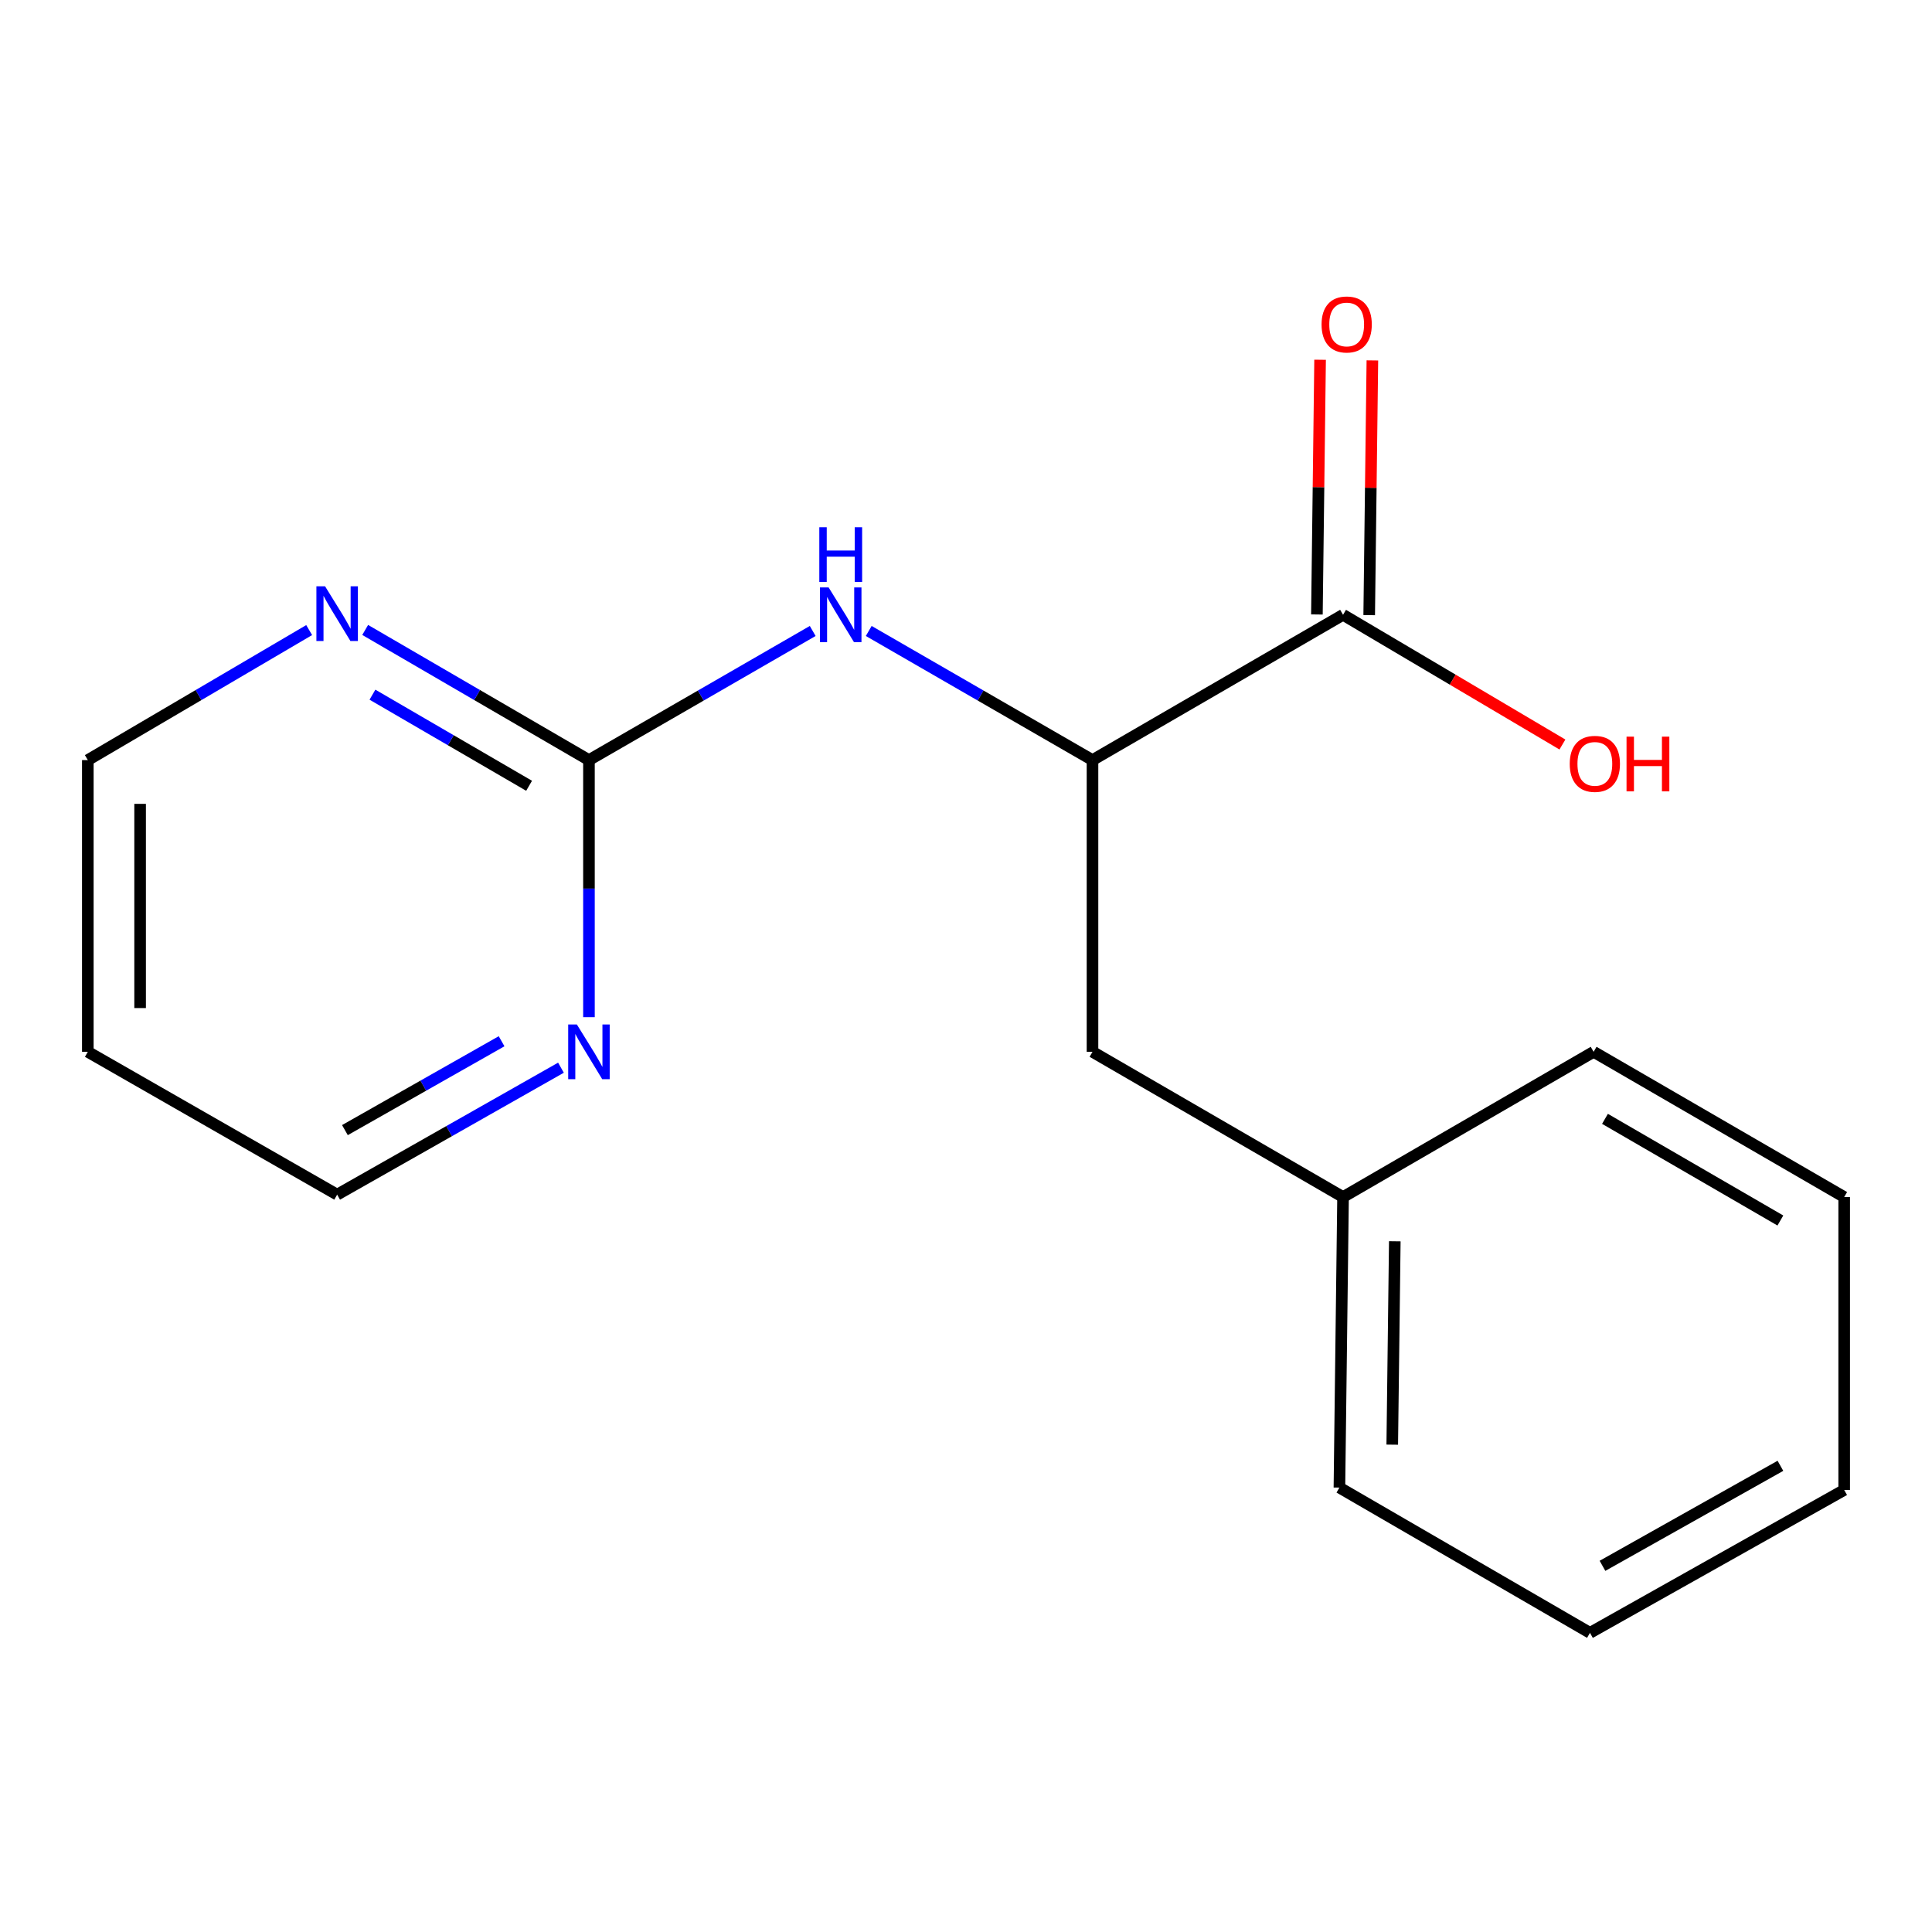 <?xml version='1.0' encoding='iso-8859-1'?>
<svg version='1.1' baseProfile='full'
              xmlns='http://www.w3.org/2000/svg'
                      xmlns:rdkit='http://www.rdkit.org/xml'
                      xmlns:xlink='http://www.w3.org/1999/xlink'
                  xml:space='preserve'
width='1000px' height='1000px' viewBox='0 0 1000 1000'>
<!-- END OF HEADER -->
<rect style='opacity:1.0;fill:#FFFFFF;stroke:none' width='1000' height='1000' x='0' y='0'> </rect>
<path class='bond-0' d='M 304.84,393.425 L 362.748,360.008' style='fill:none;fill-rule:evenodd;stroke:#000000;stroke-width:6px;stroke-linecap:butt;stroke-linejoin:miter;stroke-opacity:1' />
<path class='bond-0' d='M 362.748,360.008 L 420.656,326.59' style='fill:none;fill-rule:evenodd;stroke:#0000FF;stroke-width:6px;stroke-linecap:butt;stroke-linejoin:miter;stroke-opacity:1' />
<path class='bond-3' d='M 304.84,393.425 L 246.929,359.742' style='fill:none;fill-rule:evenodd;stroke:#000000;stroke-width:6px;stroke-linecap:butt;stroke-linejoin:miter;stroke-opacity:1' />
<path class='bond-3' d='M 246.929,359.742 L 189.018,326.059' style='fill:none;fill-rule:evenodd;stroke:#0000FF;stroke-width:6px;stroke-linecap:butt;stroke-linejoin:miter;stroke-opacity:1' />
<path class='bond-3' d='M 273.858,406.718 L 233.32,383.14' style='fill:none;fill-rule:evenodd;stroke:#000000;stroke-width:6px;stroke-linecap:butt;stroke-linejoin:miter;stroke-opacity:1' />
<path class='bond-3' d='M 233.32,383.14 L 192.782,359.562' style='fill:none;fill-rule:evenodd;stroke:#0000FF;stroke-width:6px;stroke-linecap:butt;stroke-linejoin:miter;stroke-opacity:1' />
<path class='bond-4' d='M 304.84,393.425 L 304.84,459.955' style='fill:none;fill-rule:evenodd;stroke:#000000;stroke-width:6px;stroke-linecap:butt;stroke-linejoin:miter;stroke-opacity:1' />
<path class='bond-4' d='M 304.84,459.955 L 304.84,526.484' style='fill:none;fill-rule:evenodd;stroke:#0000FF;stroke-width:6px;stroke-linecap:butt;stroke-linejoin:miter;stroke-opacity:1' />
<path class='bond-1' d='M 449.659,326.59 L 507.567,360.008' style='fill:none;fill-rule:evenodd;stroke:#0000FF;stroke-width:6px;stroke-linecap:butt;stroke-linejoin:miter;stroke-opacity:1' />
<path class='bond-1' d='M 507.567,360.008 L 565.474,393.425' style='fill:none;fill-rule:evenodd;stroke:#000000;stroke-width:6px;stroke-linecap:butt;stroke-linejoin:miter;stroke-opacity:1' />
<path class='bond-2' d='M 565.474,393.425 L 695.16,318.222' style='fill:none;fill-rule:evenodd;stroke:#000000;stroke-width:6px;stroke-linecap:butt;stroke-linejoin:miter;stroke-opacity:1' />
<path class='bond-5' d='M 565.474,393.425 L 565.474,544.419' style='fill:none;fill-rule:evenodd;stroke:#000000;stroke-width:6px;stroke-linecap:butt;stroke-linejoin:miter;stroke-opacity:1' />
<path class='bond-6' d='M 708.693,318.391 L 709.517,252.469' style='fill:none;fill-rule:evenodd;stroke:#000000;stroke-width:6px;stroke-linecap:butt;stroke-linejoin:miter;stroke-opacity:1' />
<path class='bond-6' d='M 709.517,252.469 L 710.341,186.548' style='fill:none;fill-rule:evenodd;stroke:#FF0000;stroke-width:6px;stroke-linecap:butt;stroke-linejoin:miter;stroke-opacity:1' />
<path class='bond-6' d='M 681.627,318.052 L 682.451,252.131' style='fill:none;fill-rule:evenodd;stroke:#000000;stroke-width:6px;stroke-linecap:butt;stroke-linejoin:miter;stroke-opacity:1' />
<path class='bond-6' d='M 682.451,252.131 L 683.275,186.21' style='fill:none;fill-rule:evenodd;stroke:#FF0000;stroke-width:6px;stroke-linecap:butt;stroke-linejoin:miter;stroke-opacity:1' />
<path class='bond-7' d='M 695.16,318.222 L 751.933,351.793' style='fill:none;fill-rule:evenodd;stroke:#000000;stroke-width:6px;stroke-linecap:butt;stroke-linejoin:miter;stroke-opacity:1' />
<path class='bond-7' d='M 751.933,351.793 L 808.706,385.364' style='fill:none;fill-rule:evenodd;stroke:#FF0000;stroke-width:6px;stroke-linecap:butt;stroke-linejoin:miter;stroke-opacity:1' />
<path class='bond-10' d='M 160.027,326.127 L 102.741,359.776' style='fill:none;fill-rule:evenodd;stroke:#0000FF;stroke-width:6px;stroke-linecap:butt;stroke-linejoin:miter;stroke-opacity:1' />
<path class='bond-10' d='M 102.741,359.776 L 45.455,393.425' style='fill:none;fill-rule:evenodd;stroke:#000000;stroke-width:6px;stroke-linecap:butt;stroke-linejoin:miter;stroke-opacity:1' />
<path class='bond-11' d='M 290.354,552.636 L 232.431,585.49' style='fill:none;fill-rule:evenodd;stroke:#0000FF;stroke-width:6px;stroke-linecap:butt;stroke-linejoin:miter;stroke-opacity:1' />
<path class='bond-11' d='M 232.431,585.49 L 174.508,618.345' style='fill:none;fill-rule:evenodd;stroke:#000000;stroke-width:6px;stroke-linecap:butt;stroke-linejoin:miter;stroke-opacity:1' />
<path class='bond-11' d='M 259.623,538.948 L 219.077,561.946' style='fill:none;fill-rule:evenodd;stroke:#0000FF;stroke-width:6px;stroke-linecap:butt;stroke-linejoin:miter;stroke-opacity:1' />
<path class='bond-11' d='M 219.077,561.946 L 178.531,584.944' style='fill:none;fill-rule:evenodd;stroke:#000000;stroke-width:6px;stroke-linecap:butt;stroke-linejoin:miter;stroke-opacity:1' />
<path class='bond-8' d='M 565.474,544.419 L 695.16,619.593' style='fill:none;fill-rule:evenodd;stroke:#000000;stroke-width:6px;stroke-linecap:butt;stroke-linejoin:miter;stroke-opacity:1' />
<path class='bond-12' d='M 695.16,619.593 L 693.28,769.97' style='fill:none;fill-rule:evenodd;stroke:#000000;stroke-width:6px;stroke-linecap:butt;stroke-linejoin:miter;stroke-opacity:1' />
<path class='bond-12' d='M 721.943,642.488 L 720.628,747.752' style='fill:none;fill-rule:evenodd;stroke:#000000;stroke-width:6px;stroke-linecap:butt;stroke-linejoin:miter;stroke-opacity:1' />
<path class='bond-13' d='M 695.16,619.593 L 824.86,544.419' style='fill:none;fill-rule:evenodd;stroke:#000000;stroke-width:6px;stroke-linecap:butt;stroke-linejoin:miter;stroke-opacity:1' />
<path class='bond-9' d='M 45.455,544.419 L 174.508,618.345' style='fill:none;fill-rule:evenodd;stroke:#000000;stroke-width:6px;stroke-linecap:butt;stroke-linejoin:miter;stroke-opacity:1' />
<path class='bond-17' d='M 45.455,544.419 L 45.455,393.425' style='fill:none;fill-rule:evenodd;stroke:#000000;stroke-width:6px;stroke-linecap:butt;stroke-linejoin:miter;stroke-opacity:1' />
<path class='bond-17' d='M 72.522,521.77 L 72.522,416.074' style='fill:none;fill-rule:evenodd;stroke:#000000;stroke-width:6px;stroke-linecap:butt;stroke-linejoin:miter;stroke-opacity:1' />
<path class='bond-15' d='M 693.28,769.97 L 822.965,845.159' style='fill:none;fill-rule:evenodd;stroke:#000000;stroke-width:6px;stroke-linecap:butt;stroke-linejoin:miter;stroke-opacity:1' />
<path class='bond-14' d='M 824.86,544.419 L 954.545,619.593' style='fill:none;fill-rule:evenodd;stroke:#000000;stroke-width:6px;stroke-linecap:butt;stroke-linejoin:miter;stroke-opacity:1' />
<path class='bond-14' d='M 830.738,579.113 L 921.518,631.735' style='fill:none;fill-rule:evenodd;stroke:#000000;stroke-width:6px;stroke-linecap:butt;stroke-linejoin:miter;stroke-opacity:1' />
<path class='bond-16' d='M 954.545,619.593 L 954.545,771.203' style='fill:none;fill-rule:evenodd;stroke:#000000;stroke-width:6px;stroke-linecap:butt;stroke-linejoin:miter;stroke-opacity:1' />
<path class='bond-18' d='M 822.965,845.159 L 954.545,771.203' style='fill:none;fill-rule:evenodd;stroke:#000000;stroke-width:6px;stroke-linecap:butt;stroke-linejoin:miter;stroke-opacity:1' />
<path class='bond-18' d='M 829.44,810.469 L 921.546,758.7' style='fill:none;fill-rule:evenodd;stroke:#000000;stroke-width:6px;stroke-linecap:butt;stroke-linejoin:miter;stroke-opacity:1' />
<path  class='atom-1' d='M 428.897 304.062
L 438.177 319.062
Q 439.097 320.542, 440.577 323.222
Q 442.057 325.902, 442.137 326.062
L 442.137 304.062
L 445.897 304.062
L 445.897 332.382
L 442.017 332.382
L 432.057 315.982
Q 430.897 314.062, 429.657 311.862
Q 428.457 309.662, 428.097 308.982
L 428.097 332.382
L 424.417 332.382
L 424.417 304.062
L 428.897 304.062
' fill='#0000FF'/>
<path  class='atom-1' d='M 424.077 272.91
L 427.917 272.91
L 427.917 284.95
L 442.397 284.95
L 442.397 272.91
L 446.237 272.91
L 446.237 301.23
L 442.397 301.23
L 442.397 288.15
L 427.917 288.15
L 427.917 301.23
L 424.077 301.23
L 424.077 272.91
' fill='#0000FF'/>
<path  class='atom-4' d='M 168.248 303.46
L 177.528 318.46
Q 178.448 319.94, 179.928 322.62
Q 181.408 325.3, 181.488 325.46
L 181.488 303.46
L 185.248 303.46
L 185.248 331.78
L 181.368 331.78
L 171.408 315.38
Q 170.248 313.46, 169.008 311.26
Q 167.808 309.06, 167.448 308.38
L 167.448 331.78
L 163.768 331.78
L 163.768 303.46
L 168.248 303.46
' fill='#0000FF'/>
<path  class='atom-5' d='M 298.58 530.259
L 307.86 545.259
Q 308.78 546.739, 310.26 549.419
Q 311.74 552.099, 311.82 552.259
L 311.82 530.259
L 315.58 530.259
L 315.58 558.579
L 311.7 558.579
L 301.74 542.179
Q 300.58 540.259, 299.34 538.059
Q 298.14 535.859, 297.78 535.179
L 297.78 558.579
L 294.1 558.579
L 294.1 530.259
L 298.58 530.259
' fill='#0000FF'/>
<path  class='atom-7' d='M 684.039 167.939
Q 684.039 161.139, 687.399 157.339
Q 690.759 153.539, 697.039 153.539
Q 703.319 153.539, 706.679 157.339
Q 710.039 161.139, 710.039 167.939
Q 710.039 174.819, 706.639 178.739
Q 703.239 182.619, 697.039 182.619
Q 690.799 182.619, 687.399 178.739
Q 684.039 174.859, 684.039 167.939
M 697.039 179.419
Q 701.359 179.419, 703.679 176.539
Q 706.039 173.619, 706.039 167.939
Q 706.039 162.379, 703.679 159.579
Q 701.359 156.739, 697.039 156.739
Q 692.719 156.739, 690.359 159.539
Q 688.039 162.339, 688.039 167.939
Q 688.039 173.659, 690.359 176.539
Q 692.719 179.419, 697.039 179.419
' fill='#FF0000'/>
<path  class='atom-8' d='M 812.492 395.37
Q 812.492 388.57, 815.852 384.77
Q 819.212 380.97, 825.492 380.97
Q 831.772 380.97, 835.132 384.77
Q 838.492 388.57, 838.492 395.37
Q 838.492 402.25, 835.092 406.17
Q 831.692 410.05, 825.492 410.05
Q 819.252 410.05, 815.852 406.17
Q 812.492 402.29, 812.492 395.37
M 825.492 406.85
Q 829.812 406.85, 832.132 403.97
Q 834.492 401.05, 834.492 395.37
Q 834.492 389.81, 832.132 387.01
Q 829.812 384.17, 825.492 384.17
Q 821.172 384.17, 818.812 386.97
Q 816.492 389.77, 816.492 395.37
Q 816.492 401.09, 818.812 403.97
Q 821.172 406.85, 825.492 406.85
' fill='#FF0000'/>
<path  class='atom-8' d='M 841.892 381.29
L 845.732 381.29
L 845.732 393.33
L 860.212 393.33
L 860.212 381.29
L 864.052 381.29
L 864.052 409.61
L 860.212 409.61
L 860.212 396.53
L 845.732 396.53
L 845.732 409.61
L 841.892 409.61
L 841.892 381.29
' fill='#FF0000'/>
</svg>
